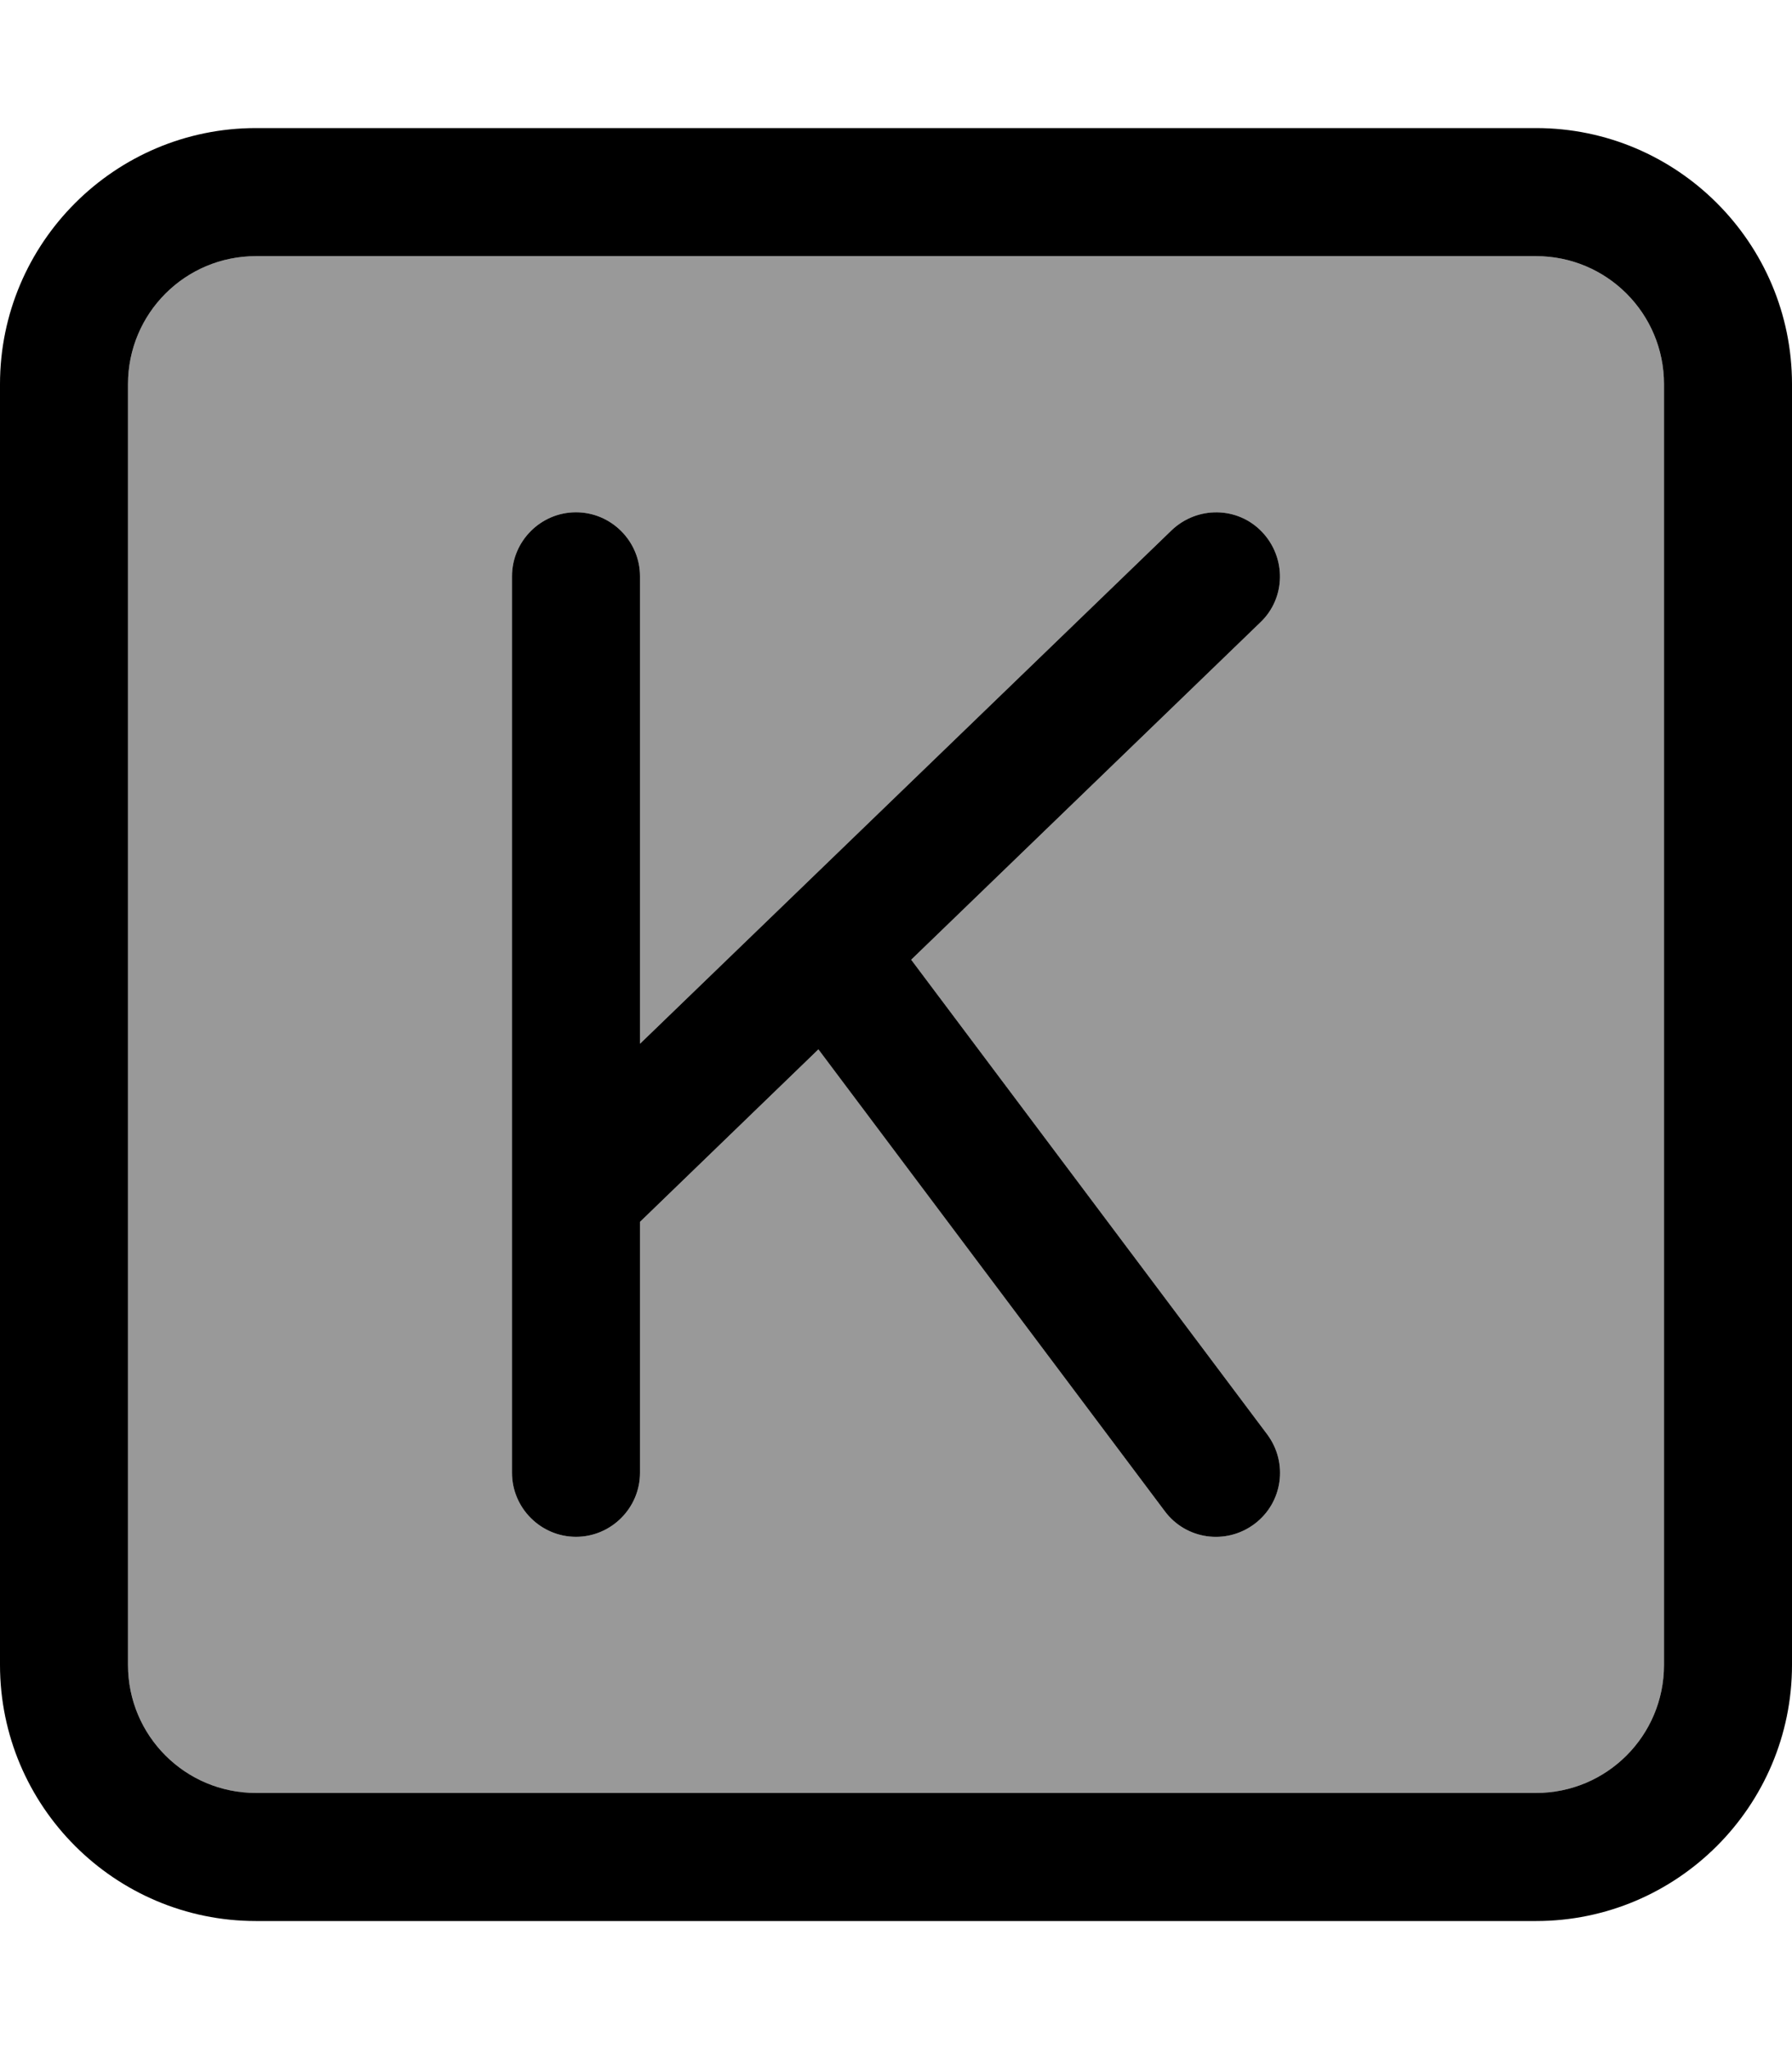 <svg xmlns="http://www.w3.org/2000/svg" viewBox="0 0 448 512"><!--! Font Awesome Pro 6.7.1 by @fontawesome - https://fontawesome.com License - https://fontawesome.com/license (Commercial License) Copyright 2024 Fonticons, Inc. --><defs><style>.fa-secondary{opacity:.4}</style></defs><path class="fa-secondary" d="M32 96l0 320c0 17.7 14.3 32 32 32l320 0c17.7 0 32-14.3 32-32l0-320c0-17.7-14.3-32-32-32L64 64C46.3 64 32 78.3 32 96zm96 48c0-8.8 7.2-16 16-16s16 7.2 16 16l0 116.8L292.9 132.5c6.4-6.1 16.5-6 22.6 .4s6 16.5-.4 22.6l-87.3 84.3 89 118.6c5.3 7.1 3.9 17.1-3.2 22.4s-17.1 3.9-22.4-3.2L204.6 262.2 160 305.3l0 62.7c0 8.8-7.2 16-16 16s-16-7.2-16-16l0-69.5L128 144z"/><path class="fa-primary" d="M64 64C46.3 64 32 78.3 32 96l0 320c0 17.7 14.3 32 32 32l320 0c17.7 0 32-14.3 32-32l0-320c0-17.7-14.3-32-32-32L64 64zM0 96C0 60.7 28.7 32 64 32l320 0c35.3 0 64 28.7 64 64l0 320c0 35.3-28.7 64-64 64L64 480c-35.3 0-64-28.7-64-64L0 96zm315.1 59.5l-87.3 84.3 89 118.6c5.3 7.1 3.9 17.1-3.2 22.4s-17.1 3.9-22.4-3.2L204.6 262.2 160 305.3l0 62.7c0 8.8-7.2 16-16 16s-16-7.2-16-16l0-69.5L128 144c0-8.8 7.2-16 16-16s16 7.2 16 16l0 116.8L292.9 132.5c6.4-6.1 16.5-6 22.6 .4s6 16.5-.4 22.6z"/></svg>